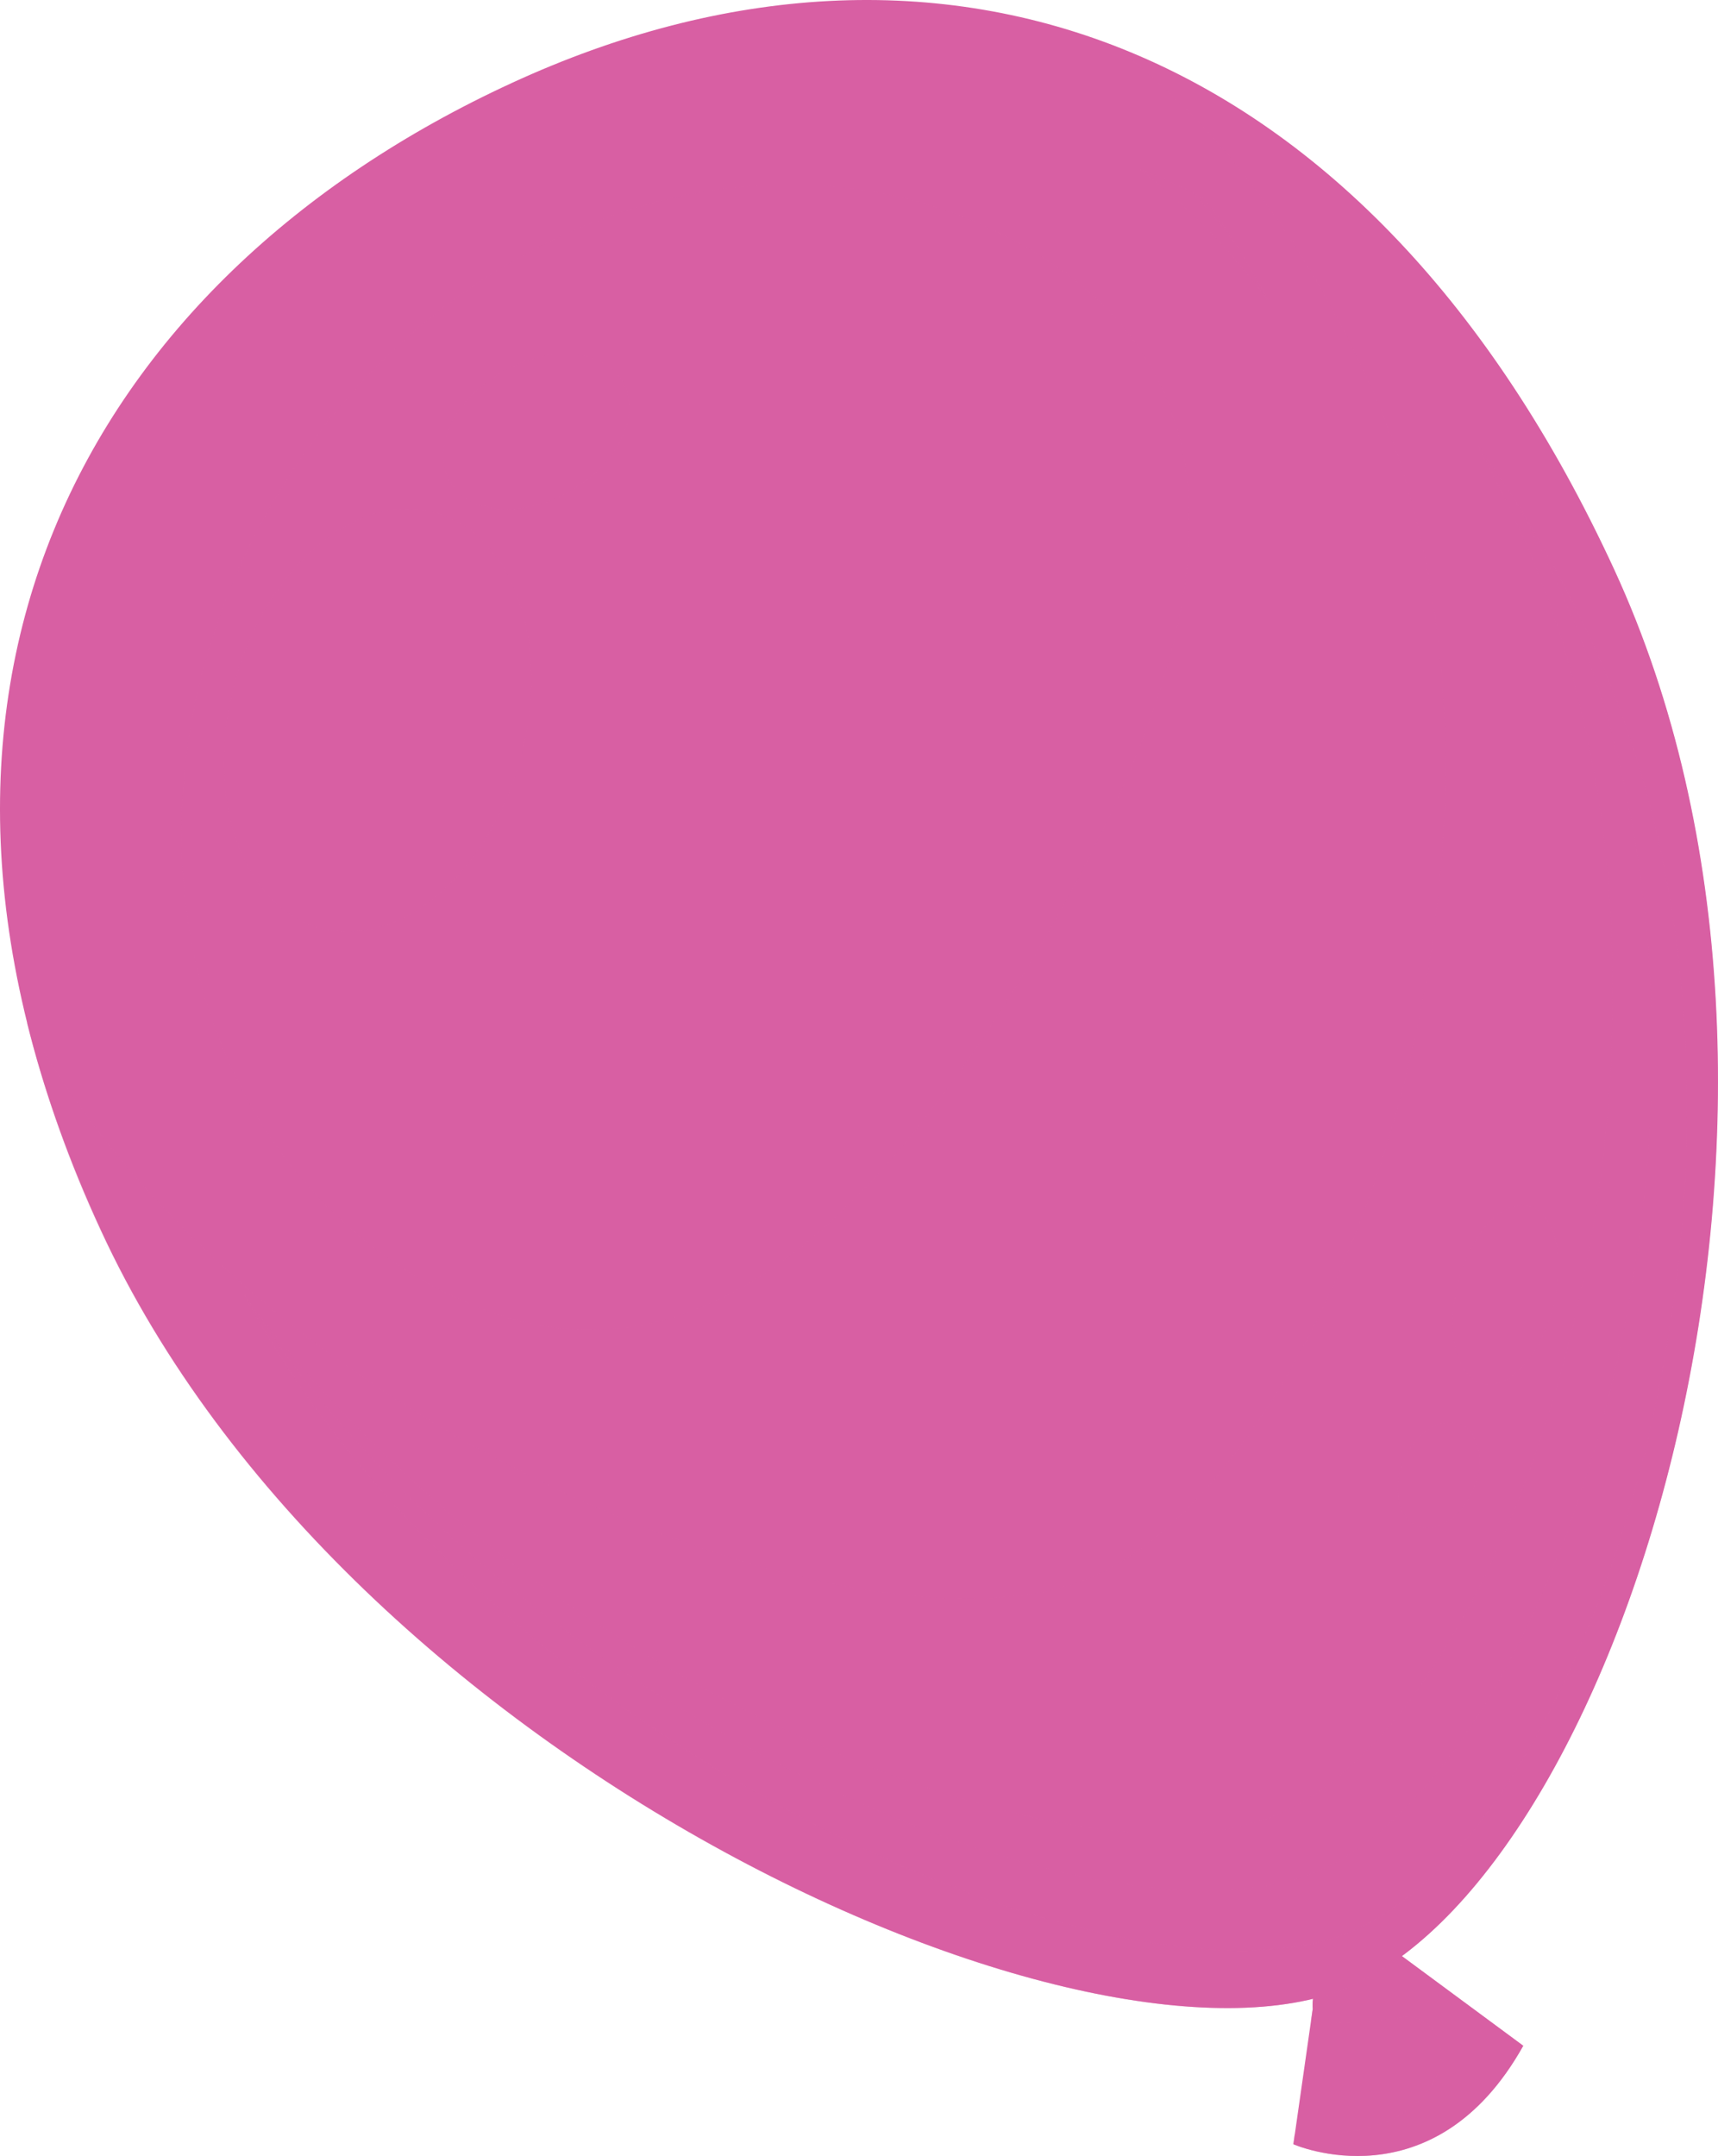<?xml version="1.0" encoding="UTF-8"?> <svg xmlns="http://www.w3.org/2000/svg" width="620" height="778" viewBox="0 0 620 778" fill="none"><path d="M473.739 724.901L466.763 773.728C466.763 773.728 517.334 796.084 549.735 738.189L504.918 705.091C504.918 705.091 472.204 704.114 473.739 724.901Z" fill="#D85FA3"></path><g style="mix-blend-mode:multiply" opacity="0.5"><path d="M549.7 738.223L504.918 705.091C504.918 705.091 472.204 704.079 473.738 724.866L473.11 729.225C483.654 730.445 494.321 730.045 504.744 728.039C528.181 723.575 530.692 773.379 467.251 770.066L466.728 773.728C466.728 773.728 517.299 796.119 549.7 738.223Z" fill="#D85FA3"></path></g><path d="M582.554 205.517C671.42 398.35 586.704 671.016 488.736 716.181C396.766 758.556 125.286 636.732 36.42 443.899C-52.446 251.066 30.665 100.956 184.611 29.982C338.557 -40.992 493.584 12.683 582.554 205.517Z" fill="#D85FA3"></path><g style="mix-blend-mode:screen"><path d="M72.83 454.885C-11.537 271.922 66.377 129.974 210.976 63.359C308.631 18.368 406.774 27.157 486.293 93.702C403.321 8.847 295.692 -6.324 188.934 42.922C44.231 109.641 -33.544 251.554 50.788 434.517C75.48 488.088 114.891 535.938 160.44 575.837C124.308 540.298 93.442 499.597 72.83 454.885Z" fill="#D85FA3"></path></g><g style="mix-blend-mode:multiply" opacity="0.5"><path d="M402.242 16.694C437.92 44.003 468.961 83.588 493.2 136.147C566.86 295.917 483.958 527.673 395.545 568.409C315.643 605.238 91.7 518.326 9.705 368.914C16.162 394.701 25.073 419.81 36.316 443.899C125.181 636.732 396.661 758.556 488.631 716.181C586.6 671.016 671.315 398.35 582.45 205.517C536.831 106.502 473.704 44.282 402.242 16.694Z" fill="#D85FA3"></path></g><g style="mix-blend-mode:screen" opacity="0.5"><path d="M574.776 232.372C655.516 407.453 578.578 655.042 489.607 696.232C409.007 733.375 176.45 631.501 87.863 466.883C189.738 606.389 389.407 687.826 462.857 653.961C551.827 612.946 628.731 365.391 548.026 190.31C542.957 179.313 537.667 168.85 532.157 158.921C548.724 181.957 562.999 206.557 574.776 232.372ZM457.66 108.385C450.904 95.656 443.295 83.398 434.886 71.695C427.192 67.655 419.273 64.056 411.17 60.918C428.746 74.561 444.386 90.529 457.66 108.385Z" fill="#D85FA3"></path></g><g style="mix-blend-mode:screen" opacity="0.5"><path d="M445.037 86.901C440.399 80.798 435.621 75.113 430.738 69.672C424.286 66.428 417.764 63.464 411.172 60.918C428.748 74.561 444.388 90.529 457.663 108.385C453.443 100.433 448.978 92.935 444.375 85.715C444.584 86.134 444.828 86.517 445.037 86.901Z" fill="#D85FA3"></path></g><g style="mix-blend-mode:screen" opacity="0.5"><path d="M546.422 179.987C551.862 189.857 557.164 200.041 562.151 210.922C642.89 386.003 565.953 633.558 476.982 674.573C400.044 710.043 184.785 618.77 88.316 467.266L87.863 466.708C176.45 631.326 409.007 733.201 489.607 696.057C578.578 655.042 655.516 407.453 574.776 232.197C566.475 214.193 557.003 196.752 546.422 179.987Z" fill="#D85FA3"></path></g><g style="mix-blend-mode:screen" opacity="0.5"><path d="M372.772 345.861C311.668 448.224 240.241 514.315 150.817 460.954C61.393 407.592 38.688 281.513 99.757 179.115C160.826 76.717 282.616 36.958 372.04 90.214C461.463 143.471 433.841 243.393 372.772 345.861Z" fill="#D85FA3"></path></g><g style="mix-blend-mode:screen" opacity="0.5"><path d="M187.681 274.224C176.137 315.588 143.806 342.722 115.416 334.839C87.027 326.957 73.355 286.989 84.864 245.625C96.374 204.261 128.739 177.092 157.129 185.009C185.519 192.926 199.19 232.825 187.681 274.224Z" fill="#D85FA3"></path></g><g style="mix-blend-mode:screen" opacity="0.5"><path d="M205.884 177.162C188.655 187.137 169.124 185.637 162.288 173.674C155.453 161.712 163.893 144.169 181.157 134.229C198.421 124.289 217.882 125.754 224.718 137.716C231.554 149.679 223.113 167.222 205.884 177.162Z" fill="#D85FA3"></path></g><g style="mix-blend-mode:screen" opacity="0.5"><path d="M526.263 462.697C530.902 444.945 542.307 432.564 551.758 435.04C561.21 437.516 565.116 453.908 560.477 471.626C555.839 489.343 544.434 501.794 534.982 499.318C525.531 496.842 521.625 480.45 526.263 462.697Z" fill="#D85FA3"></path></g><g style="mix-blend-mode:screen" opacity="0.5"><path d="M506.627 526.801C510.951 516.722 520.089 510.967 527.03 513.966C533.97 516.966 535.993 527.533 531.633 537.613C527.274 547.692 518.171 553.447 511.265 550.447C504.36 547.448 502.337 536.88 506.627 526.801Z" fill="#D85FA3"></path></g></svg> 